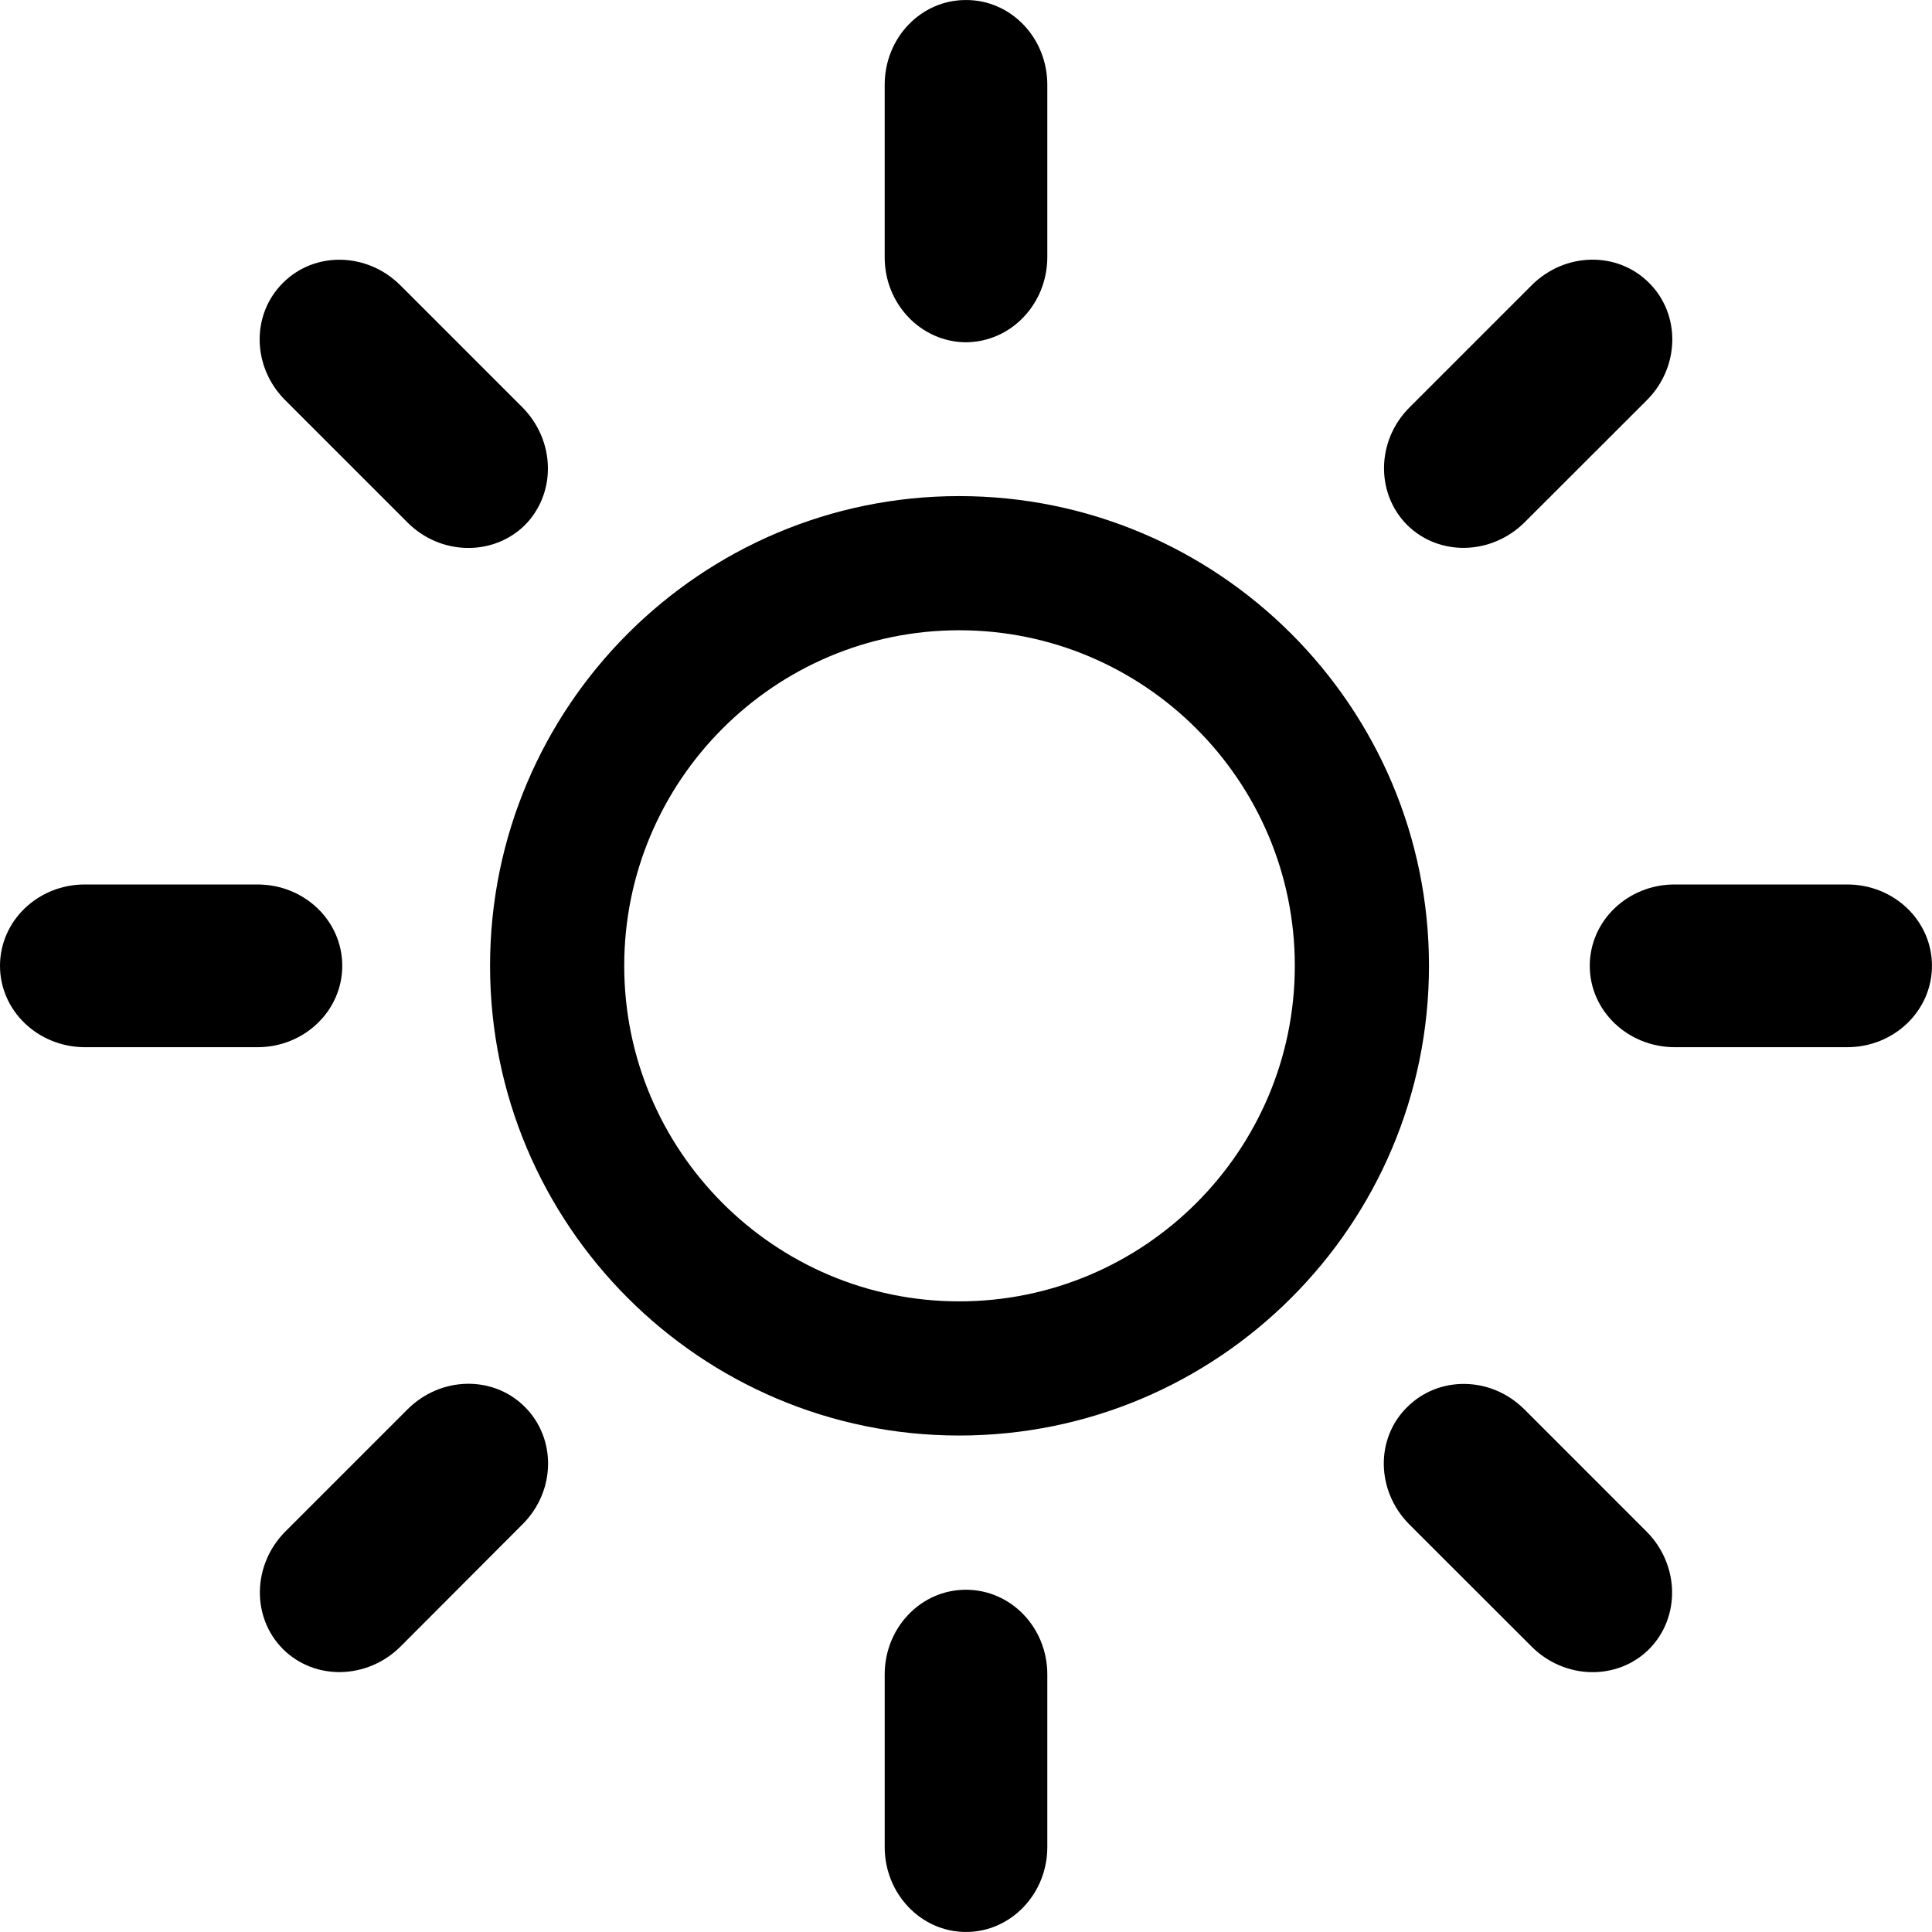 <?xml version="1.0" encoding="utf-8"?>
<!-- Generator: Adobe Illustrator 16.0.0, SVG Export Plug-In . SVG Version: 6.00 Build 0)  -->
<!DOCTYPE svg PUBLIC "-//W3C//DTD SVG 1.1//EN" "http://www.w3.org/Graphics/SVG/1.1/DTD/svg11.dtd">
<svg version="1.1" id="Layer_1" xmlns="http://www.w3.org/2000/svg" xmlns:xlink="http://www.w3.org/1999/xlink" x="0px" y="0px"
	 width="72px" height="72px" viewBox="0 0 72 72" enable-background="new 0 0 72 72" xml:space="preserve">
<g>
	<g>
		<path d="M35.746,23.488c6.896,0,12.508,5.609,12.508,12.504c0,6.896-5.611,12.506-12.508,12.506
			c-6.883,0-12.483-5.61-12.483-12.506C23.263,29.098,28.863,23.488,35.746,23.488 M35.746,18.488
			c-9.641,0-17.483,7.851-17.483,17.504c0,9.656,7.842,17.506,17.483,17.506c9.662,0,17.508-7.851,17.508-17.506
			C53.254,26.339,45.408,18.488,35.746,18.488L35.746,18.488z"/>
	</g>
	<path d="M59.246,35.993c0-1.675,1.412-3.031,3.157-3.031h6.438c1.746,0,3.158,1.351,3.158,3.031c0,1.675-1.412,3.033-3.158,3.033
		h-6.438C60.658,39.017,59.246,37.668,59.246,35.993z"/>
	<path d="M0,35.993c0-1.675,1.412-3.031,3.158-3.031h6.439c1.746,0,3.158,1.351,3.158,3.031c0,1.675-1.412,3.033-3.158,3.033H3.153
		C1.412,39.017,0,37.668,0,35.993z"/>
	<path d="M52.435,19.559c-1.176-1.187-1.137-3.147,0.092-4.375l4.553-4.553c1.236-1.235,3.192-1.278,4.377-0.088
		c1.185,1.18,1.149,3.141-0.088,4.375l-4.557,4.553C55.574,20.694,53.623,20.741,52.435,19.559z"/>
	<path d="M10.544,61.455c-1.18-1.184-1.141-3.148,0.096-4.386l4.544-4.544c1.237-1.236,3.193-1.28,4.377-0.092
		c1.184,1.185,1.149,3.141-0.088,4.373l-4.553,4.562C13.684,62.592,11.728,62.636,10.544,61.455z"/>
	<path d="M35.996,12.756c-1.672-0.011-3.026-1.423-3.026-3.162V3.157c0-1.746,1.351-3.162,3.03-3.156
		c1.676-0.006,3.03,1.41,3.03,3.156v6.441C39.018,11.339,37.676,12.745,35.996,12.756z"/>
	<path d="M36,71.999c-1.676,0-3.03-1.421-3.03-3.166v-6.431c0-1.745,1.351-3.157,3.026-3.157c1.68,0,3.034,1.407,3.034,3.157v6.443
		C39.026,70.578,37.676,71.999,36,71.999z"/>
	<path d="M19.562,19.569c-1.193,1.171-3.149,1.132-4.377-0.099l-4.553-4.553c-1.237-1.234-1.28-3.188-0.087-4.375
		c1.184-1.186,3.14-1.143,4.377,0.092l4.553,4.553C20.697,16.429,20.741,18.372,19.562,19.569z"/>
	<path d="M61.456,61.46c-1.185,1.18-3.149,1.136-4.382-0.101l-4.548-4.544c-1.237-1.237-1.28-3.193-0.092-4.369
		c1.188-1.192,3.14-1.157,4.377,0.079l4.557,4.558C62.592,58.315,62.636,60.271,61.456,61.46z"/>
</g>
</svg>
